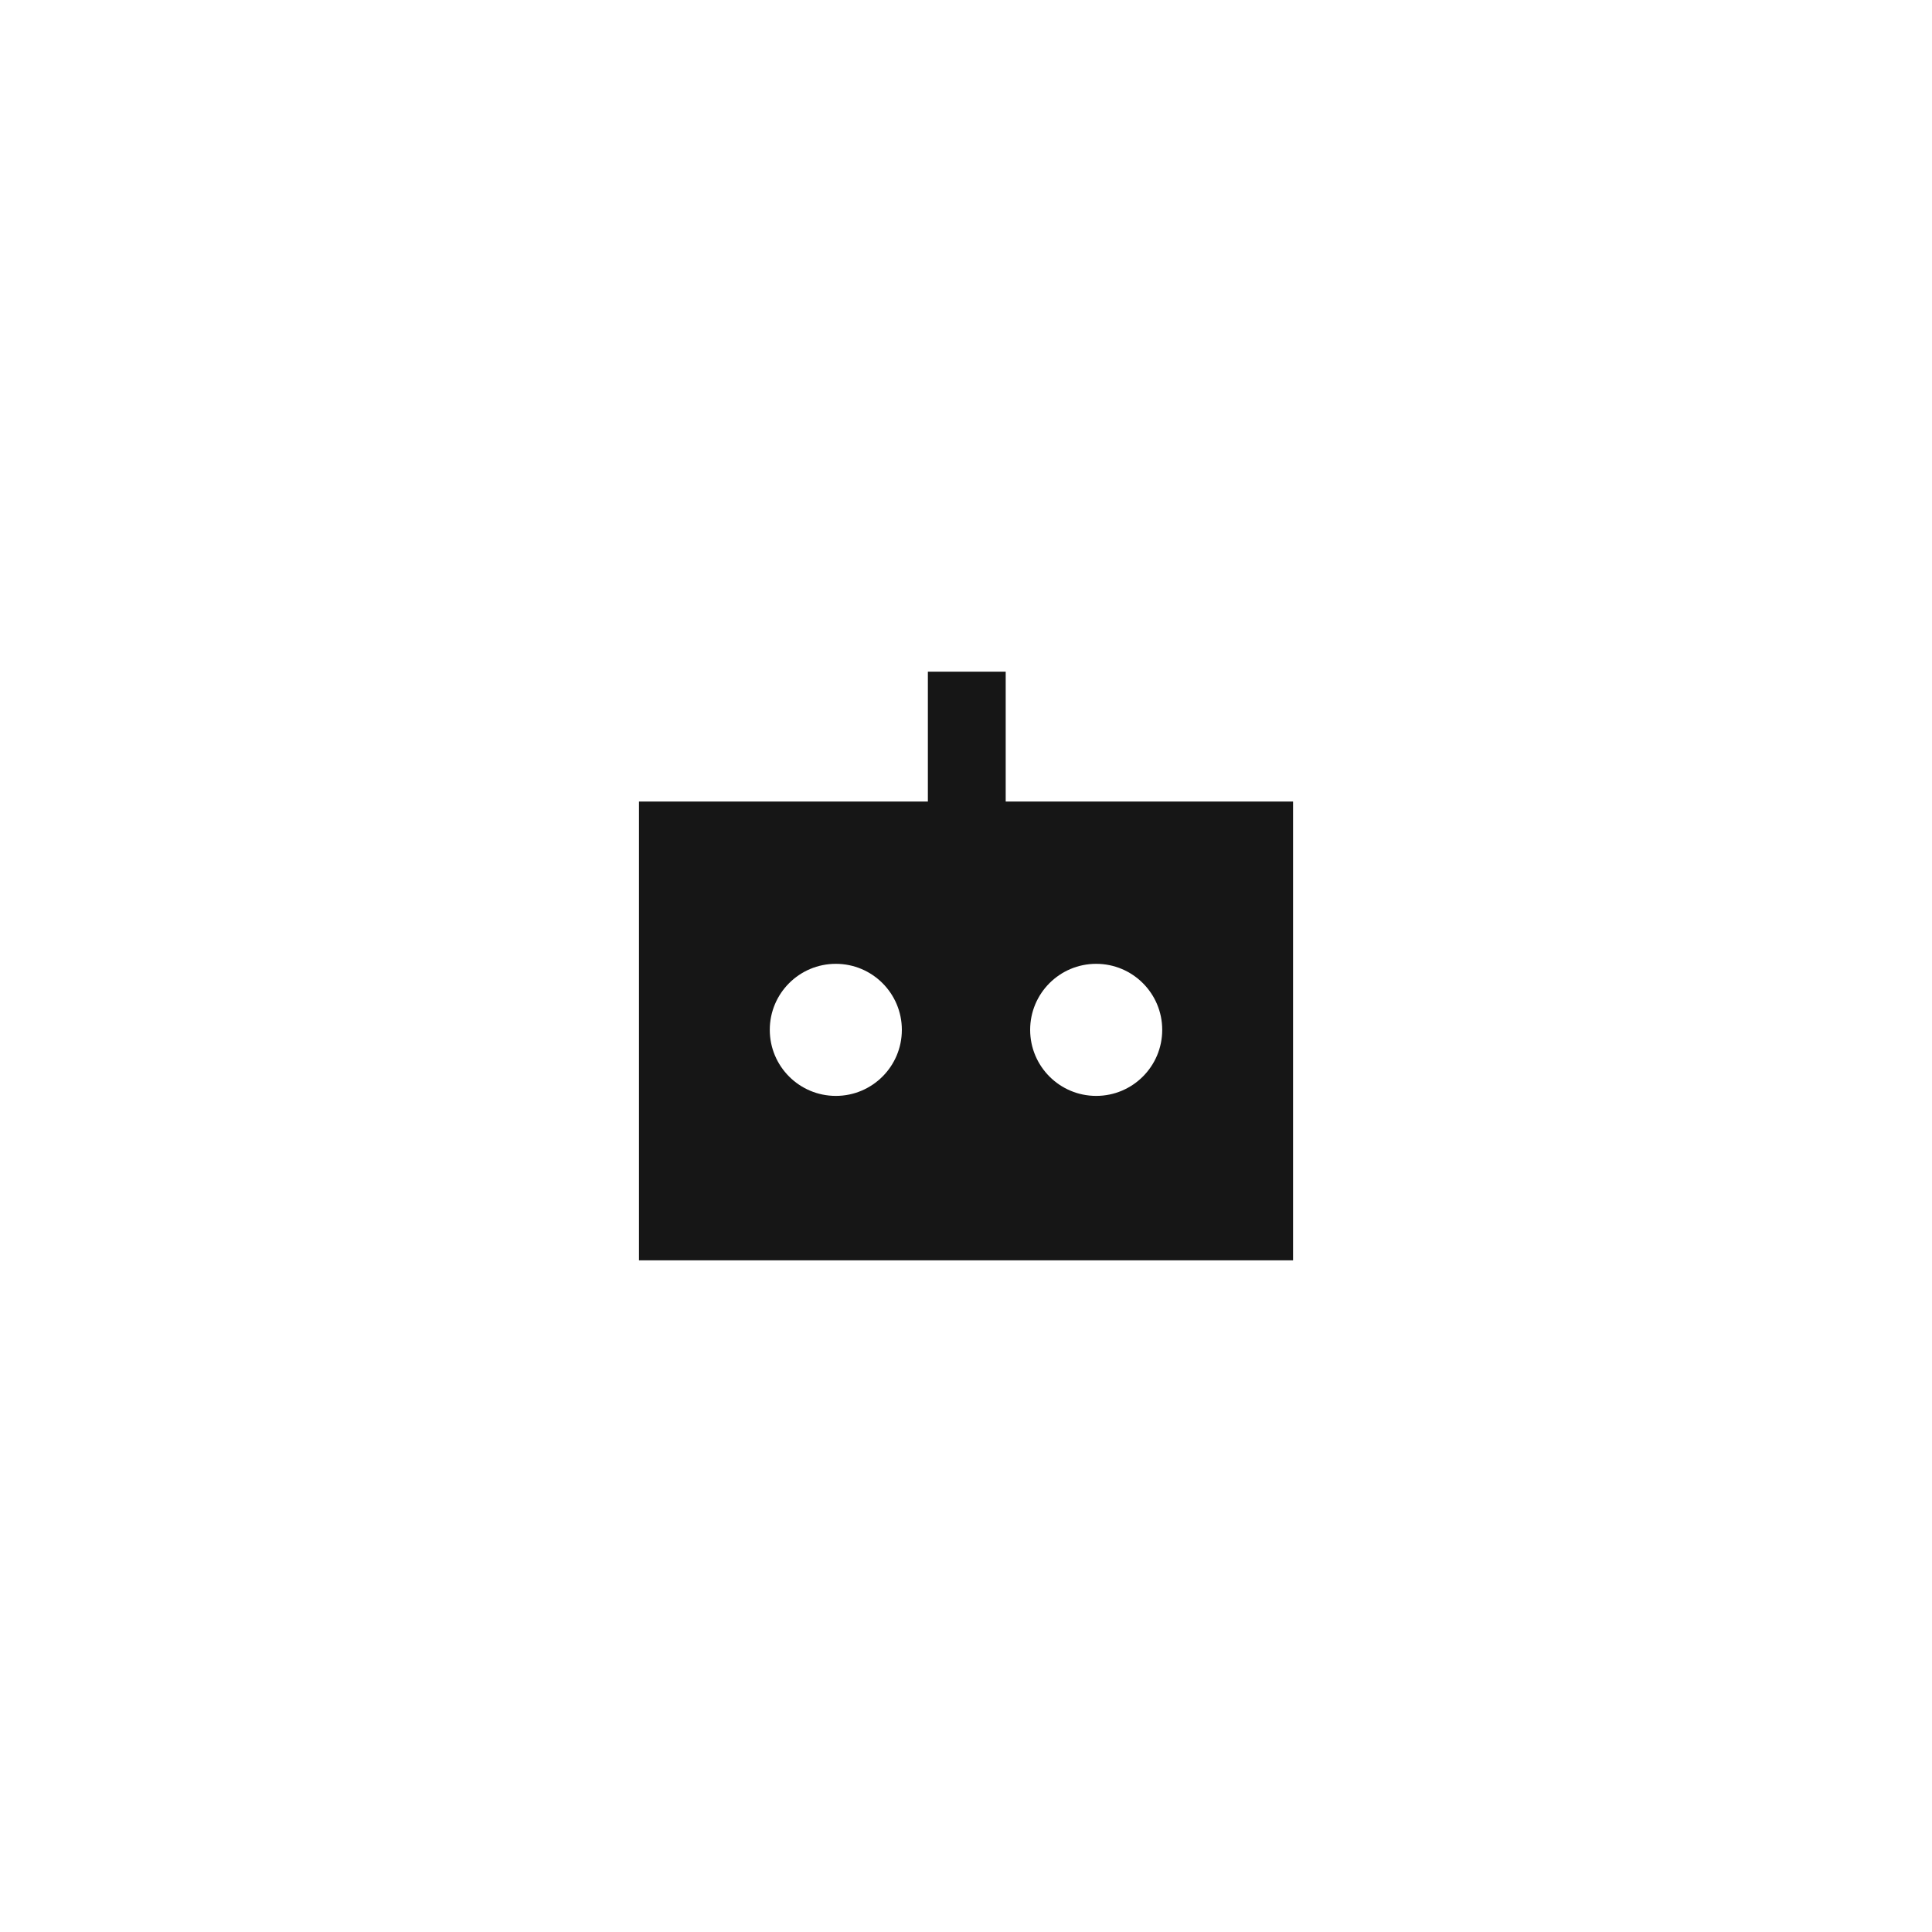 <svg width="64" height="64" viewBox="0 0 64 64" fill="none" xmlns="http://www.w3.org/2000/svg">
<path d="M33.315 26.553H42.834V41.75H21.167V26.553H30.737V22.25H33.315V26.553ZM27.688 31.928C26.479 31.928 25.5 32.907 25.5 34.115C25.5 35.323 26.479 36.303 27.688 36.303C28.896 36.303 29.875 35.323 29.875 34.115C29.875 32.907 28.896 31.928 27.688 31.928ZM36.312 31.928C35.104 31.928 34.125 32.907 34.125 34.115C34.125 35.323 35.104 36.303 36.312 36.303C37.521 36.303 38.5 35.323 38.5 34.115C38.5 32.907 37.521 31.928 36.312 31.928Z" fill="#161616"/>
</svg>
